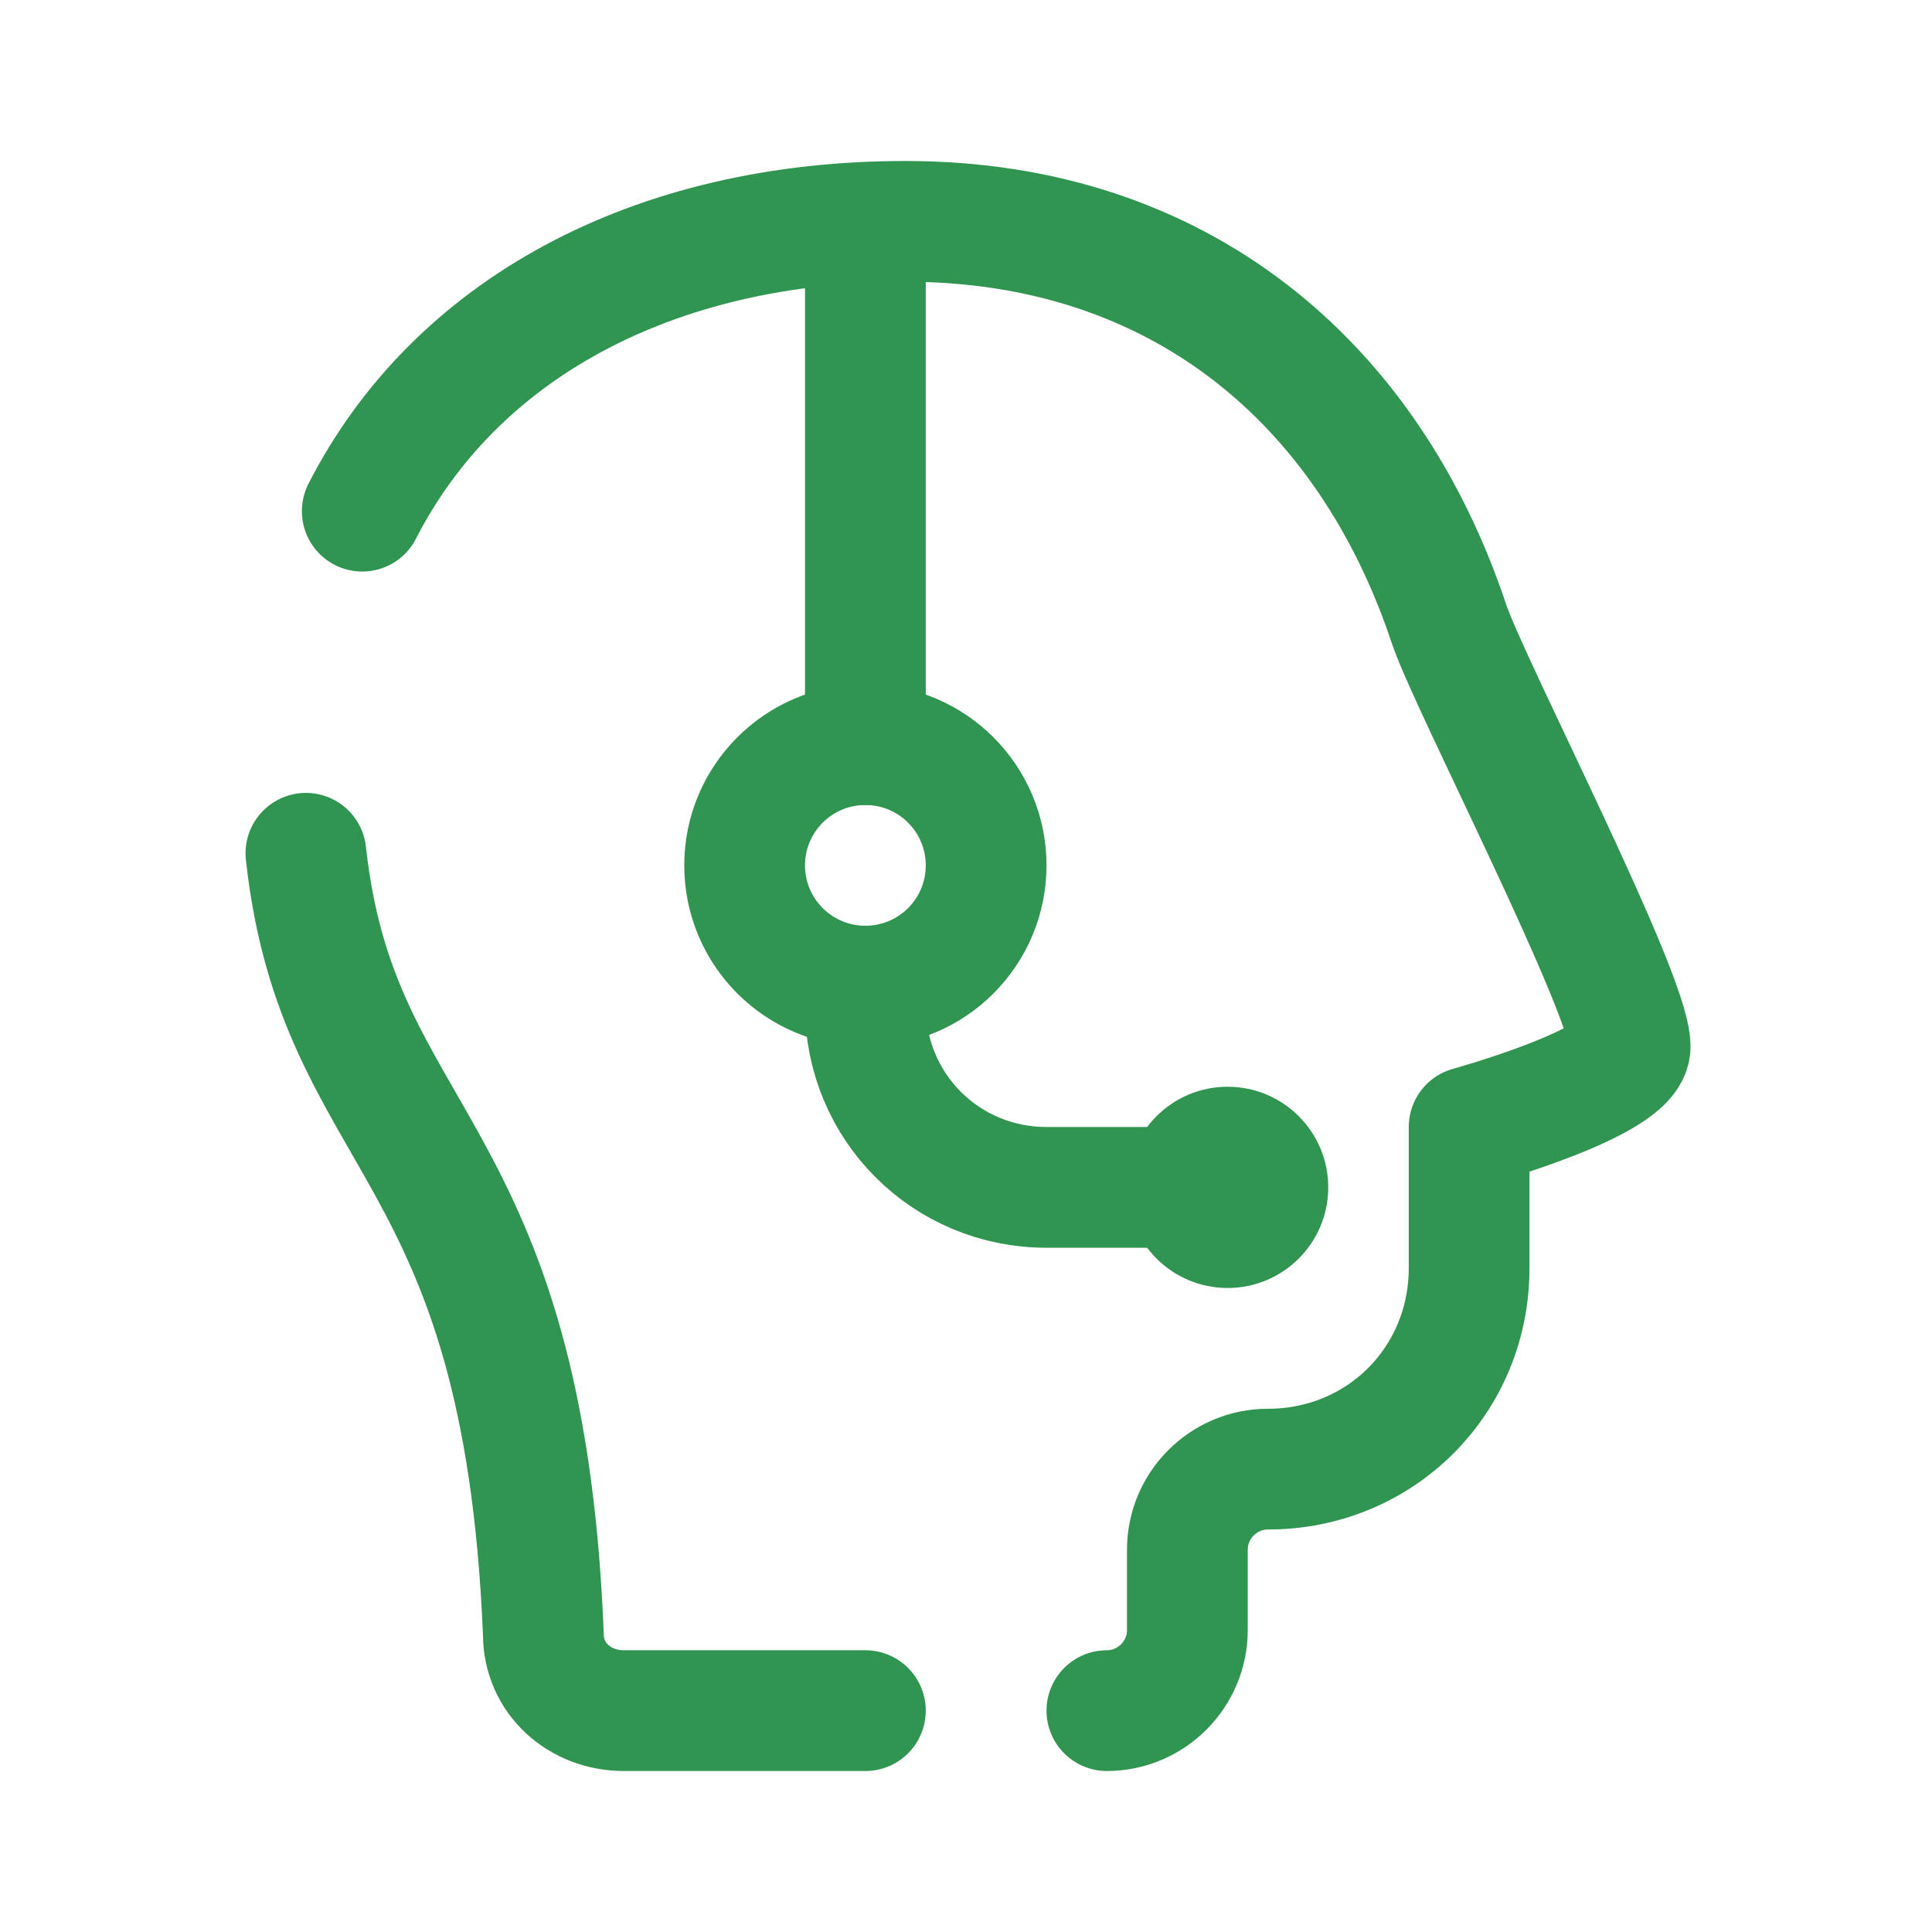 <svg xmlns="http://www.w3.org/2000/svg" width="50" height="50" viewBox="0 0 50 50" fill="none"><path d="M28.646 44.271C29.792 44.271 30.729 43.333 30.729 42.188V40.104C30.729 38.958 31.667 38.021 32.812 38.021C35.729 38.021 38.021 35.729 38.021 32.813V29.167C38.021 29.167 42.188 28.021 42.188 27.083C42.188 25.729 38.021 17.708 37.5 16.146C35.417 9.896 30.521 5.729 23.438 5.729C16.875 5.729 11.771 8.542 9.375 13.229" stroke="#309550" stroke-width="3.125" stroke-linecap="round" stroke-linejoin="round"></path><path d="M7.917 22.083C8.75 29.687 13.542 29.479 14.062 42.292C14.062 43.437 15 44.271 16.146 44.271H22.396" stroke="#309550" stroke-width="3.125" stroke-linecap="round" stroke-linejoin="round"></path><path d="M22.396 25.521C24.122 25.521 25.521 24.122 25.521 22.396C25.521 20.67 24.122 19.271 22.396 19.271C20.67 19.271 19.271 20.67 19.271 22.396C19.271 24.122 20.67 25.521 22.396 25.521Z" stroke="#309550" stroke-width="3.125" stroke-linecap="round" stroke-linejoin="round"></path><path d="M22.396 25.521V26.042C22.396 28.646 24.479 30.729 27.083 30.729H31.25" stroke="#309550" stroke-width="3.125" stroke-linecap="round" stroke-linejoin="round"></path><path d="M31.771 33.333C33.209 33.333 34.375 32.167 34.375 30.729C34.375 29.291 33.209 28.125 31.771 28.125C30.333 28.125 29.167 29.291 29.167 30.729C29.167 32.167 30.333 33.333 31.771 33.333Z" fill="#309550"></path><path d="M22.396 6.25V19.271" stroke="#309550" stroke-width="3.125" stroke-linecap="round" stroke-linejoin="round"></path></svg>